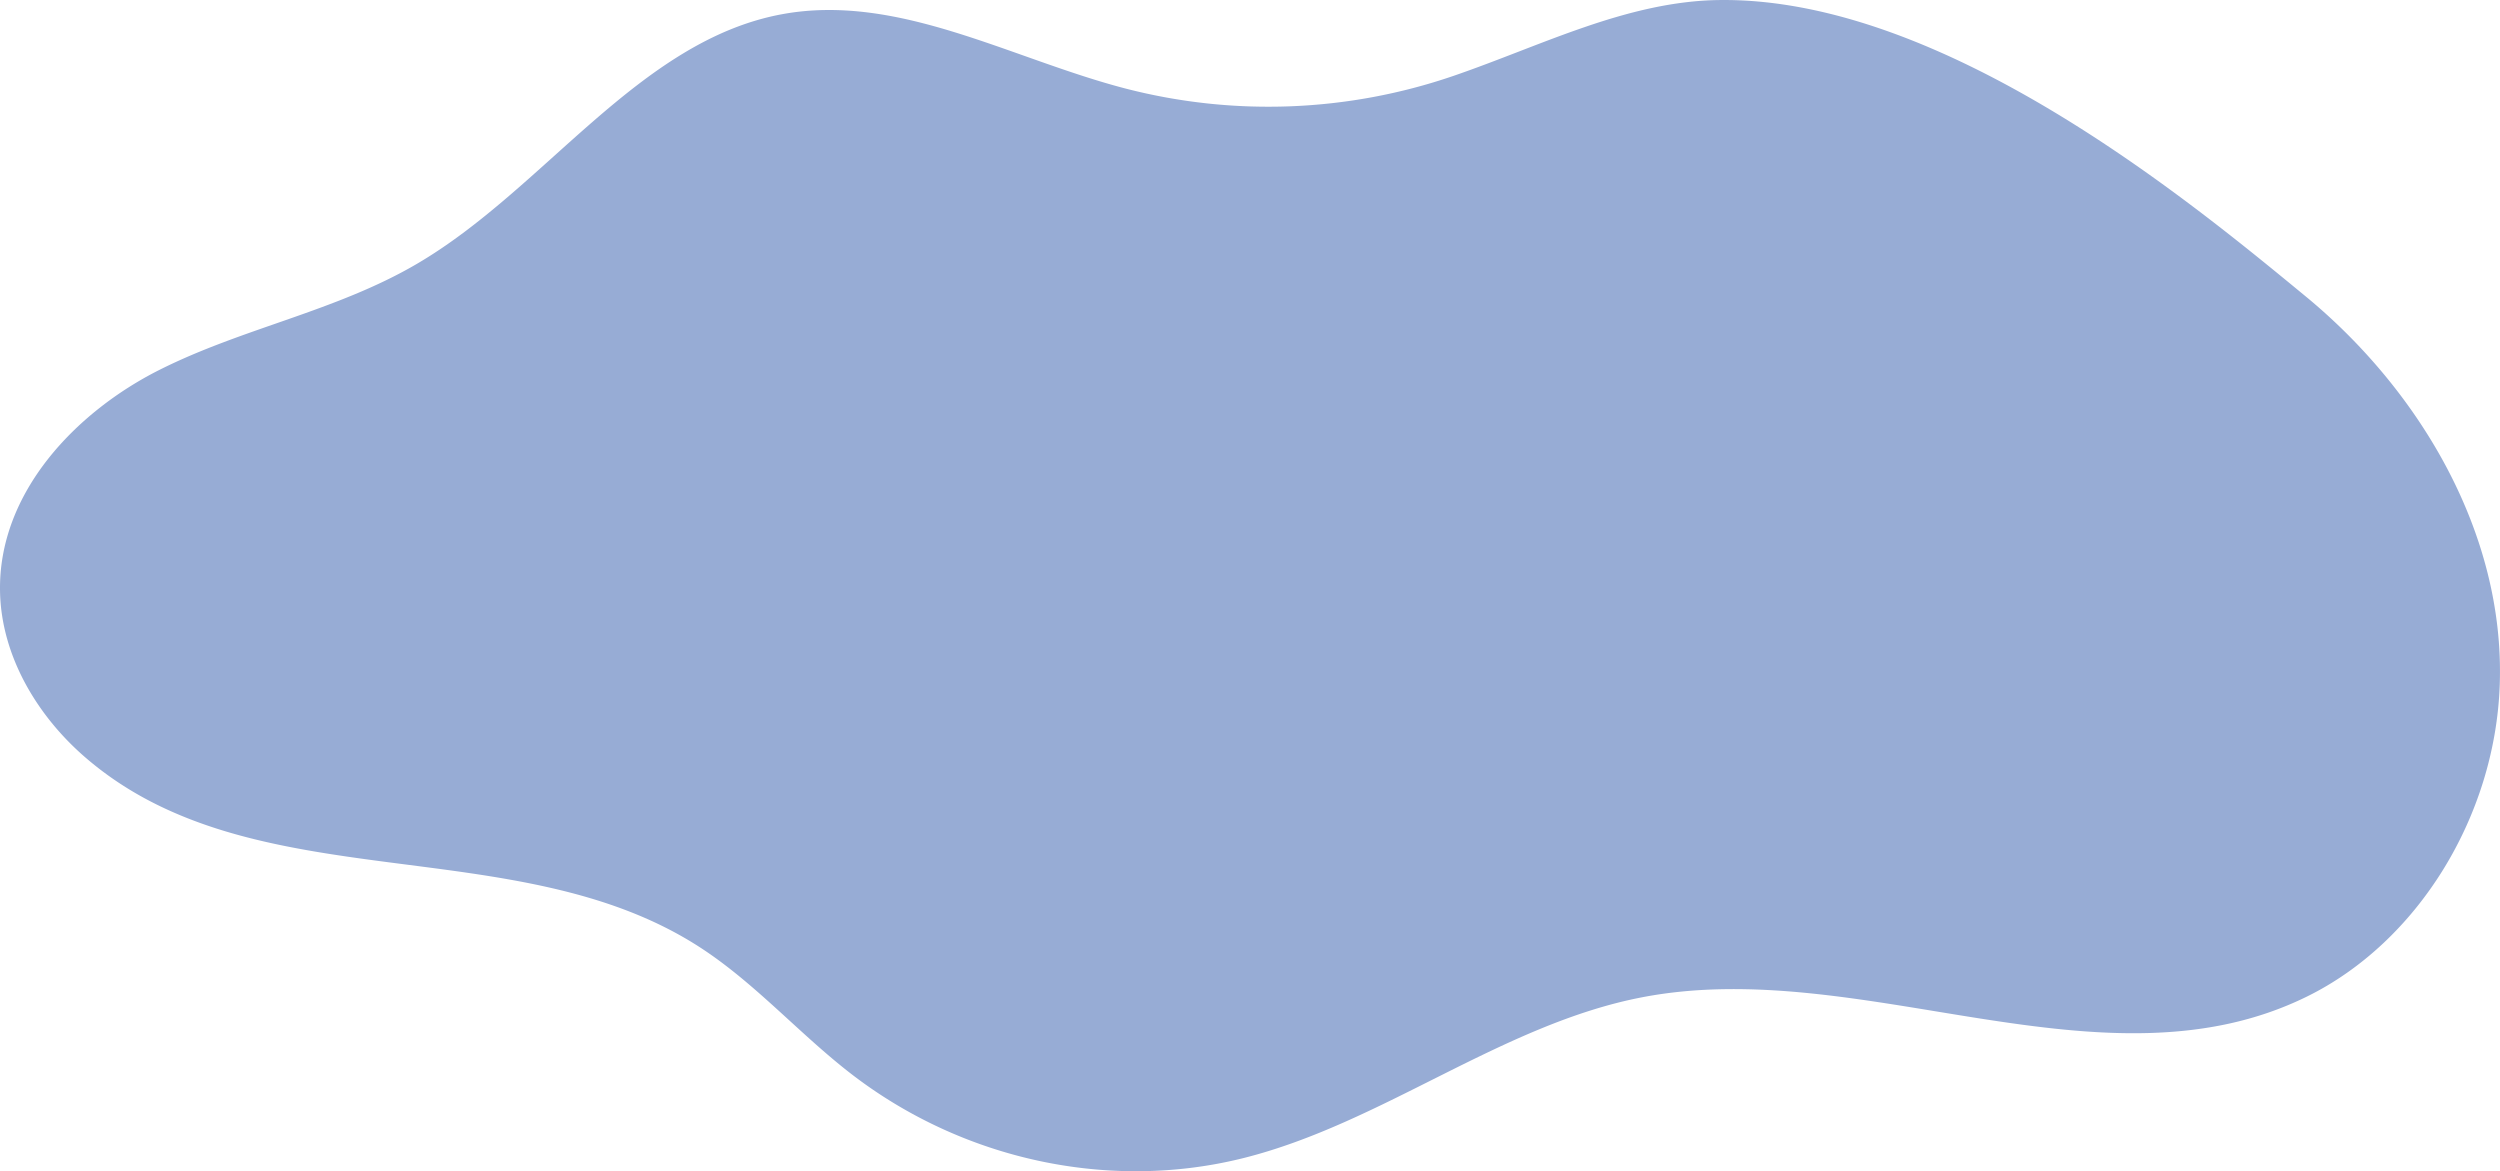 <svg xmlns="http://www.w3.org/2000/svg" width="417.43" height="195.563" viewBox="0 0 417.43 195.563"><defs><style>.a{fill:#97acd5;}</style></defs><g transform="translate(0 -0.003)"><path class="a" d="M287.106.008c-15.421.188-29.7,7.612-44.4,12.66A95.269,95.269,0,0,1,187.986,14.8C168.83,9.834,150-1.21,130.579,2.377,106.616,6.8,90.933,31.613,69.542,44.1c-13.473,7.874-29.006,10.674-42.9,17.654S-.317,82.219.006,98.775c.212,10.849,6.288,20.783,14.108,27.581,28.159,24.492,72.088,11.744,103,31.982,9.034,5.909,16.417,14.336,25.009,20.972,18.69,14.416,43.188,19.666,65.551,14.046,23.116-5.808,43.175-22.351,66.541-26.841,36.85-7.08,76.913,16.644,110.98-.114,18.509-9.106,31.434-30.1,32.193-52.072.878-25.521-13.616-49.374-32.417-64.847S324.71-.443,287.106.008Z" transform="translate(0 0)"/></g></svg>